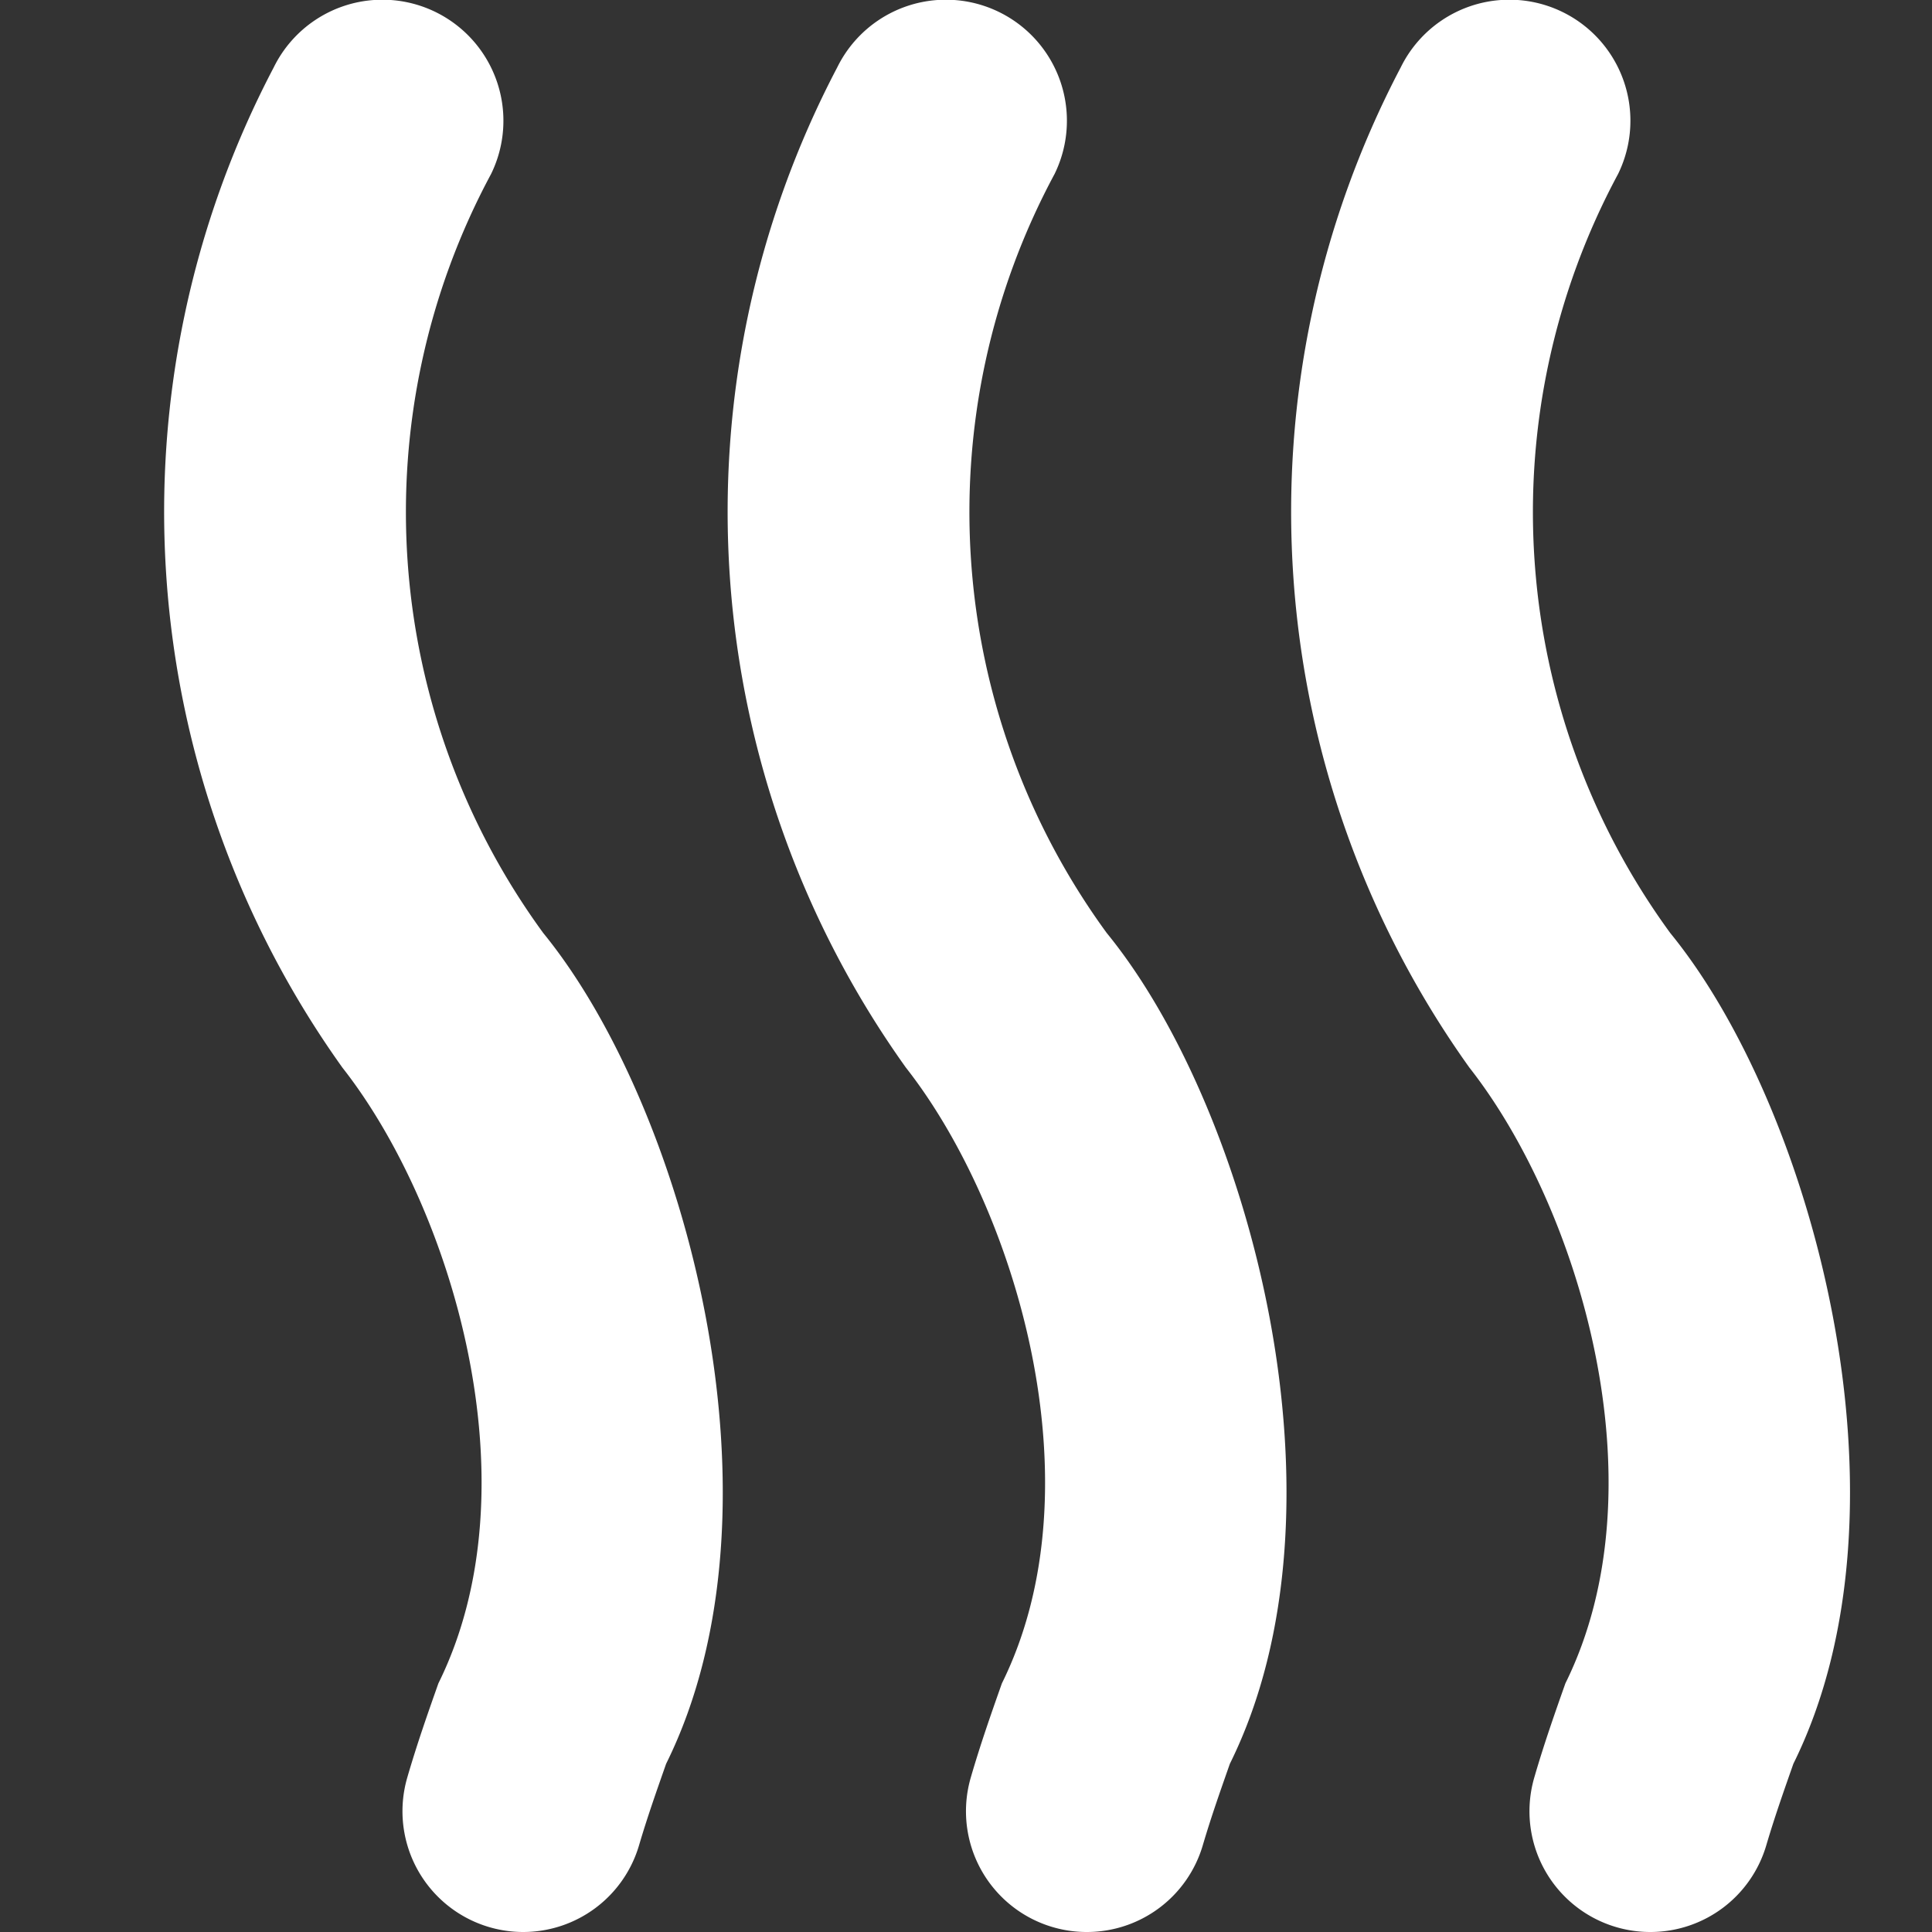 <svg xmlns="http://www.w3.org/2000/svg" xmlns:xlink="http://www.w3.org/1999/xlink" width="512" height="512" x="0" y="0" viewBox="0 0 24 24" style="enable-background:new 0 0 512 512" xml:space="preserve" class=""><rect x="0" y="0" width="24" height="24" fill="#333333" stroke="none"/>  <g>    <path d="M20.5 24a1.5 1.5 0 0 1-1.44-1.921c.119-.41.253-.792.386-1.168 1.221-2.468.157-5.931-1.192-7.648A11.872 11.872 0 0 1 17.4.838a1.5 1.5 0 0 1 2.7 1.324 8.866 8.866 0 0 0 .649 9.429c1.766 2.162 3.114 7.121 1.529 10.319-.114.325-.231.655-.336 1.011A1.5 1.5 0 0 1 20.5 24Zm-7 0a1.5 1.5 0 0 1-1.44-1.921c.119-.41.253-.792.386-1.168 1.221-2.468.157-5.931-1.192-7.648A11.872 11.872 0 0 1 10.4.838a1.5 1.5 0 0 1 2.7 1.324 8.866 8.866 0 0 0 .649 9.429c1.766 2.162 3.114 7.121 1.529 10.319-.114.325-.231.655-.336 1.011A1.5 1.5 0 0 1 13.5 24Zm-7 0a1.5 1.5 0 0 1-1.44-1.921c.119-.41.253-.792.386-1.168 1.221-2.468.157-5.931-1.192-7.648A11.872 11.872 0 0 1 3.4.838a1.5 1.5 0 0 1 2.7 1.324 8.866 8.866 0 0 0 .649 9.429c1.763 2.162 3.111 7.121 1.526 10.319-.114.325-.231.655-.336 1.011A1.5 1.5 0 0 1 6.5 24Z" fill="#ffffff" opacity="1" data-original="#000000" class=""></path>  </g></svg>